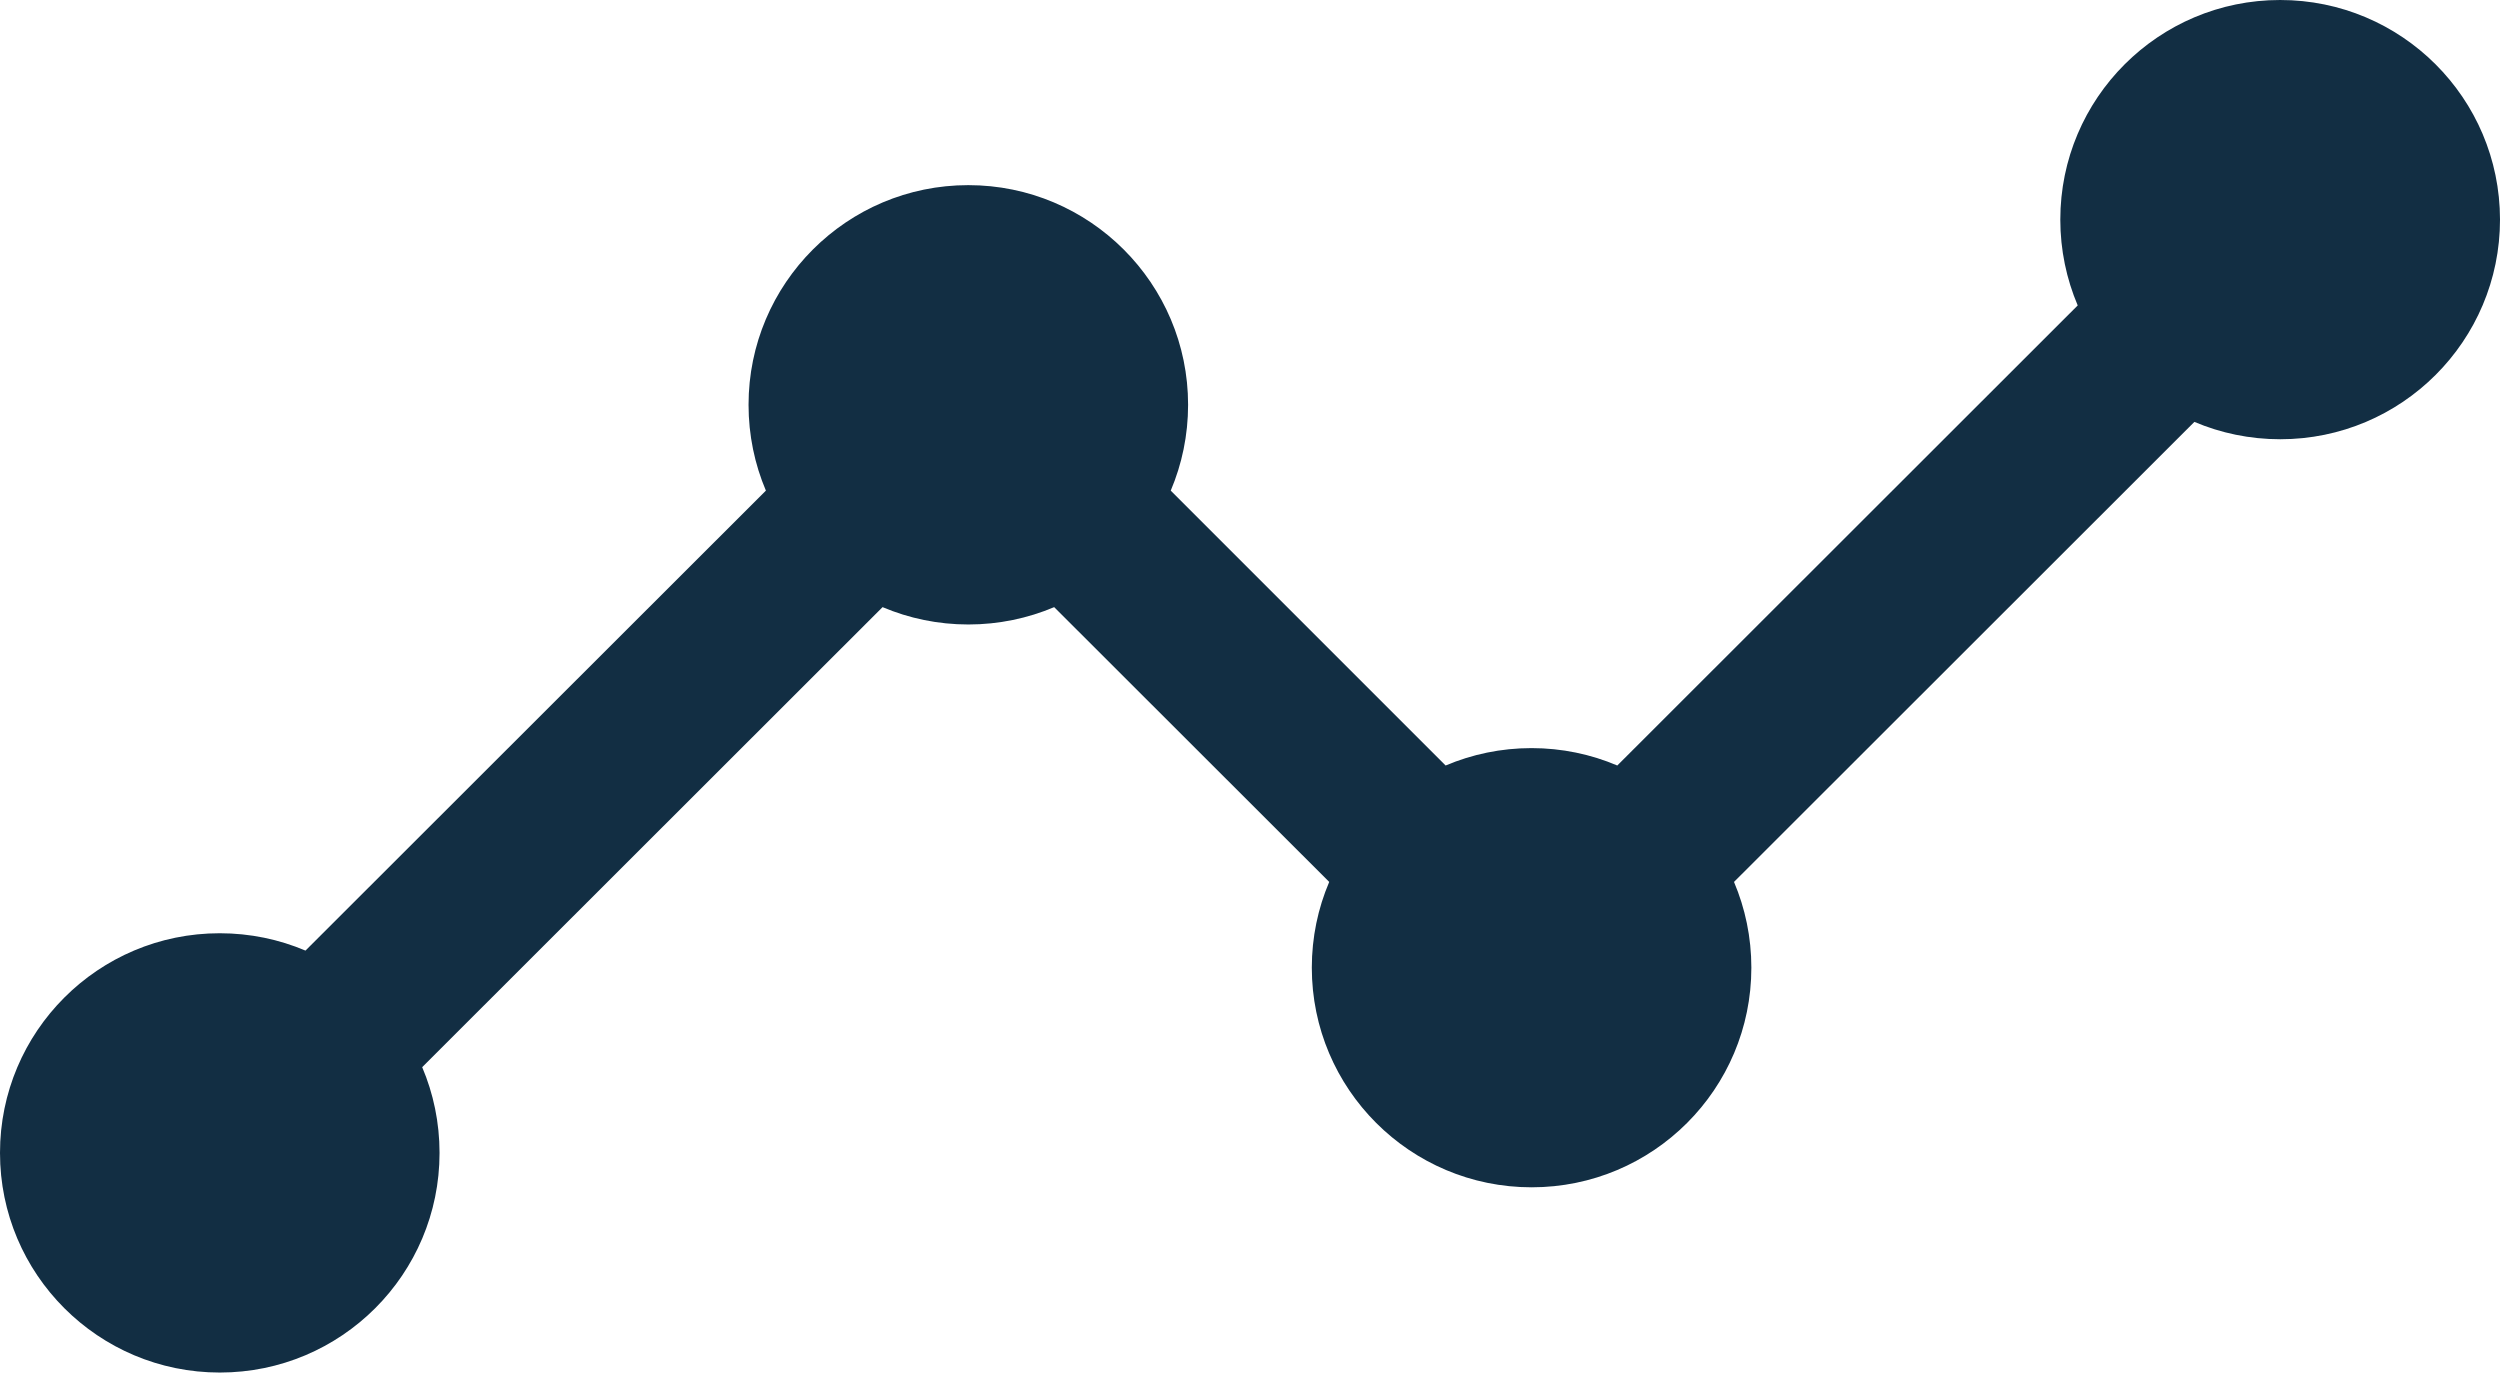 <?xml version="1.0" encoding="utf-8"?>
<!-- Generator: Adobe Illustrator 16.0.3, SVG Export Plug-In . SVG Version: 6.00 Build 0)  -->
<!DOCTYPE svg PUBLIC "-//W3C//DTD SVG 1.1//EN" "http://www.w3.org/Graphics/SVG/1.1/DTD/svg11.dtd">
<svg version="1.1" id="Layer_1" xmlns="http://www.w3.org/2000/svg" xmlns:xlink="http://www.w3.org/1999/xlink" x="0px" y="0px"
	 width="51.002px" height="28.001px" viewBox="0 0 51.002 28.001" enable-background="new 0 0 51.002 28.001" xml:space="preserve">
<path fill="#122E43" d="M46.516,0c-2.476,0-4.484,2.005-4.484,4.481c0,0.62,0.127,1.212,0.355,1.75l-9.393,9.386
	c-0.538-0.229-1.131-0.355-1.75-0.355c-0.621,0-1.215,0.127-1.752,0.355l-5.608-5.608c0.228-0.538,0.354-1.13,0.354-1.751
	c0-2.473-2.008-4.481-4.484-4.481c-2.476,0-4.483,2.007-4.483,4.481c0,0.621,0.126,1.213,0.354,1.751l-9.393,9.384
	c-0.538-0.228-1.129-0.354-1.75-0.354C2.007,19.039,0,21.044,0,23.52s2.007,4.481,4.484,4.481s4.483-2.006,4.483-4.481
	c0-0.62-0.126-1.212-0.354-1.749l9.392-9.385c0.538,0.228,1.129,0.354,1.751,0.354c0.621,0,1.213-0.127,1.75-0.354l5.611,5.606
	c-0.229,0.538-0.355,1.129-0.355,1.749c0,2.474,2.008,4.481,4.484,4.481c2.479,0,4.483-2.006,4.483-4.481
	c0-0.62-0.126-1.211-0.354-1.749l9.392-9.385c0.539,0.228,1.13,0.354,1.752,0.354c2.476,0,4.483-2.007,4.483-4.482
	C51,2.005,48.993,0,46.516,0z"/>
</svg>
